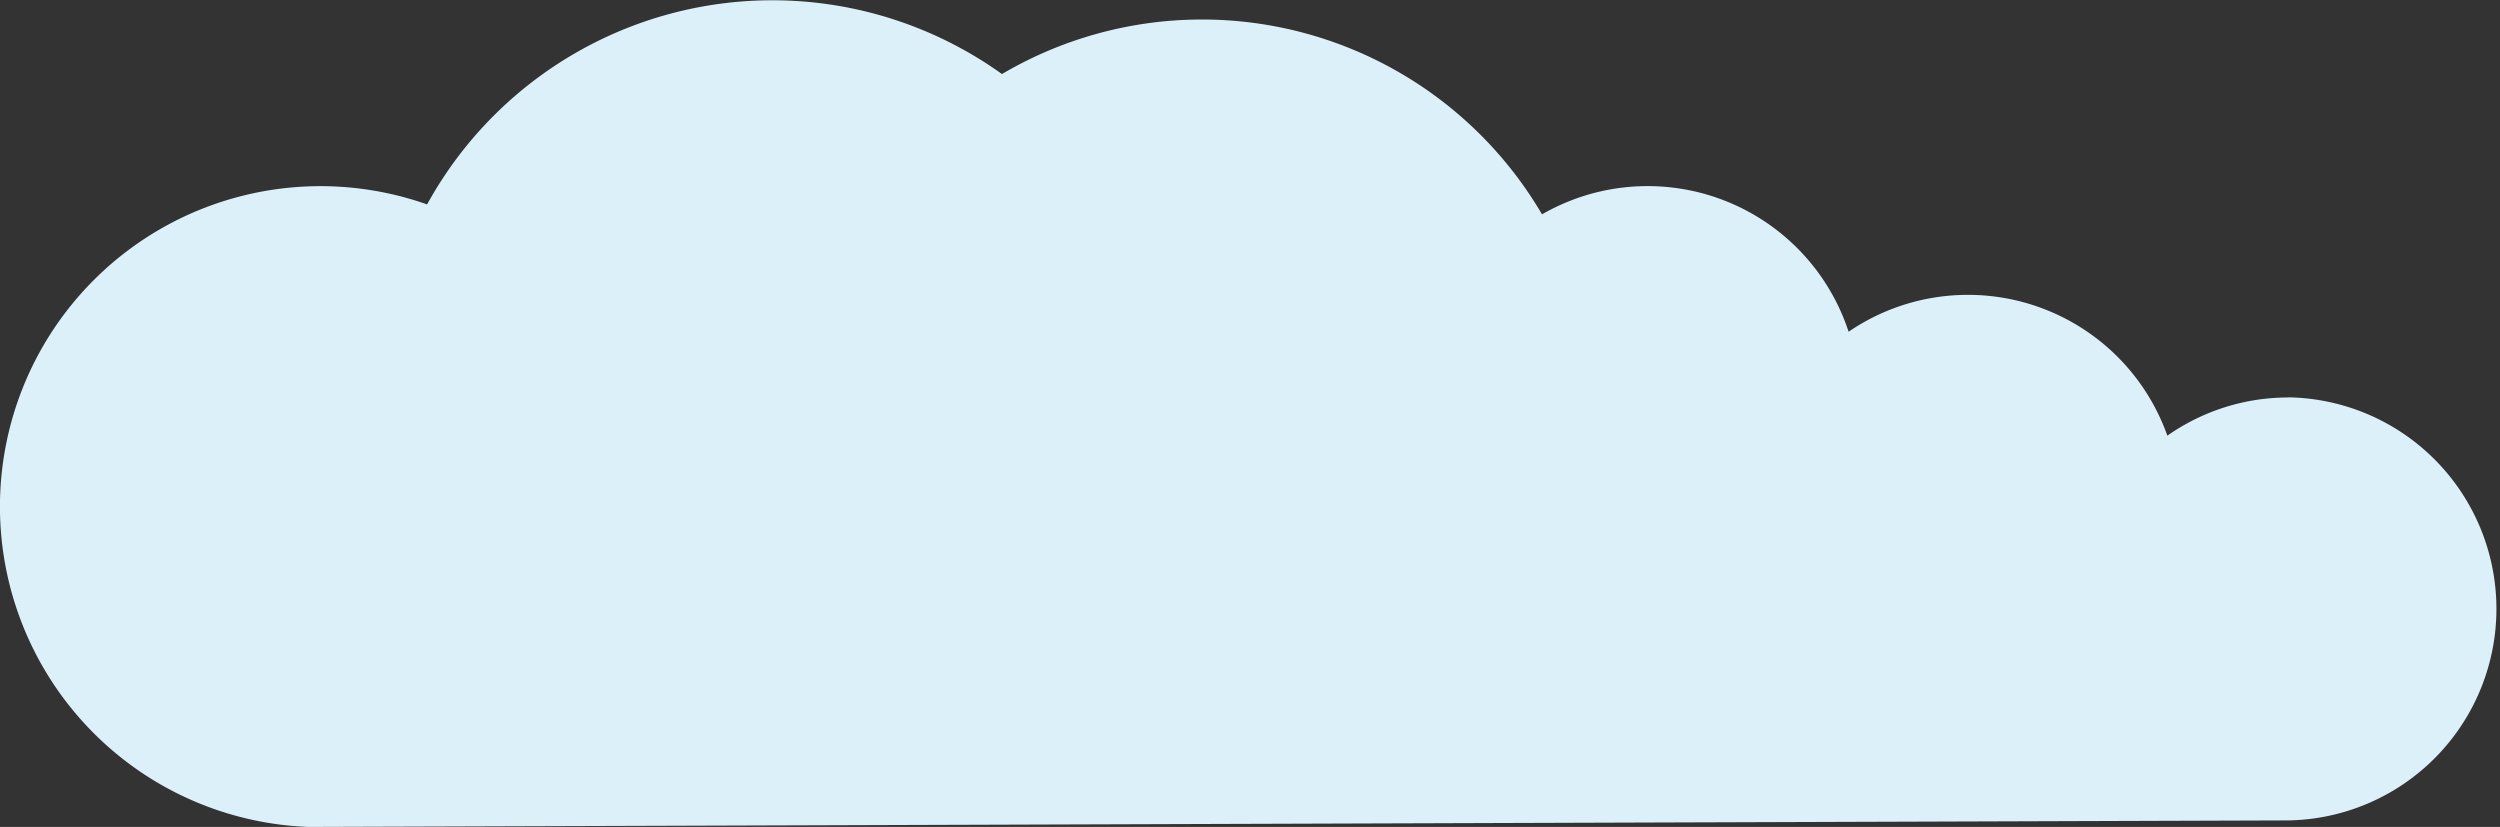 <svg id="Layer_1" data-name="Layer 1" xmlns="http://www.w3.org/2000/svg" viewBox="0 0 384.87 127.3"><rect x="0" y="0" width="384.87" height="127.3" fill="#333333" stroke="none"/><defs><style>.cls-1{fill:#dcf0fa;}</style></defs><title>Artboard 19mostlyCloudy</title><path class="cls-1" d="M352.31,61.19a32.41,32.41,0,0,0-18.65,5.88,32.57,32.57,0,0,0-49.07-16A32.56,32.56,0,0,0,237.39,33a60.67,60.67,0,0,0-83.14-21.6,60.67,60.67,0,0,0-88.5,20.07,49.34,49.34,0,1,0-18.37,95.83v0h2.26l302.68-1a32.57,32.57,0,0,0,0-65.13Z"/></svg>